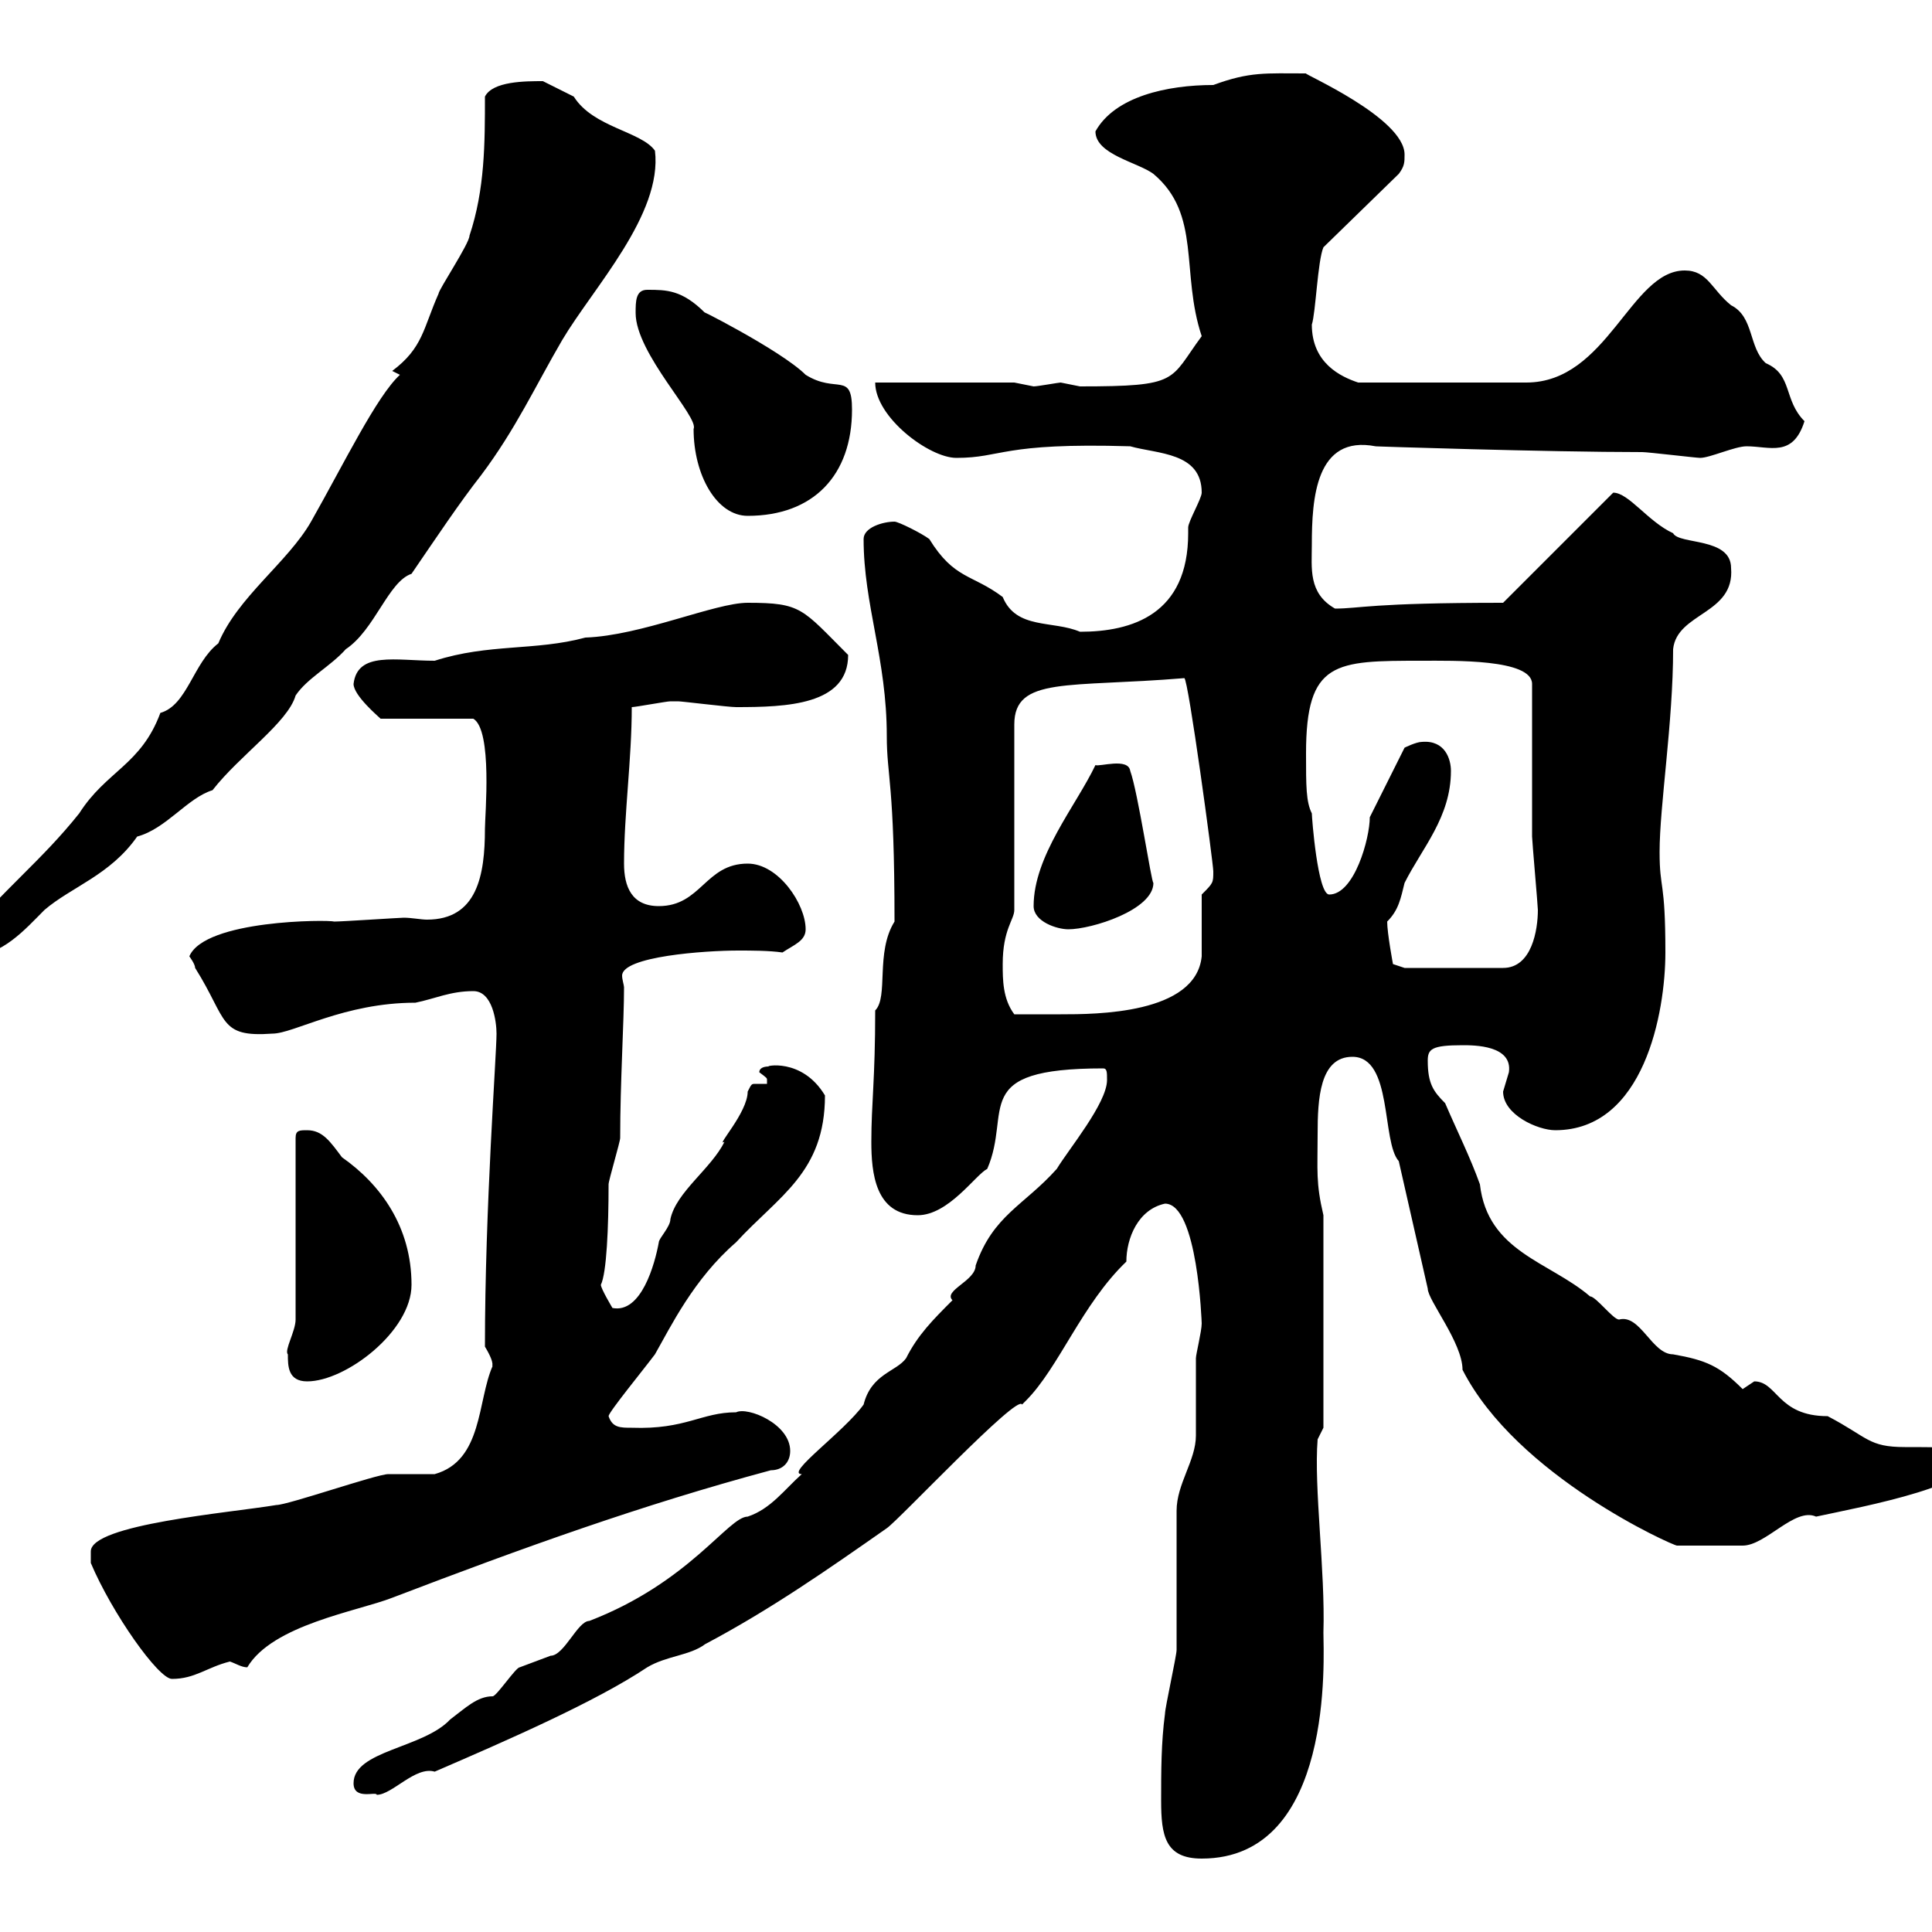 <svg xmlns="http://www.w3.org/2000/svg" xmlns:xlink="http://www.w3.org/1999/xlink" width="300" height="300"><path d="M180.30 279.60C180.30 285 180.90 288.60 186.60 288.60C207.30 288.60 205.50 257.10 205.50 253.50C205.80 243.90 204 231 204.60 223.50L205.50 221.70L205.50 188.70C204.30 183.60 204.60 181.80 204.60 176.10C204.60 170.70 204.90 164.10 210 164.10C216.30 164.10 214.50 177.30 217.20 180.30L221.70 200.10C221.70 201.90 227.10 208.50 227.10 212.70C235.50 229.20 259.80 240 260.40 240C264.90 240 268.50 240 270.60 240C274.20 240 278.70 234 282 235.50C288.90 234 309 230.40 306.60 225.30C305.10 224.70 299.40 224.70 295.80 224.70C290.10 224.70 290.10 223.20 283.80 219.90C276 219.90 276 214.50 272.40 214.50C272.40 214.50 270.60 215.70 270.60 215.70C267 212.10 264.90 211.20 259.80 210.30C256.50 210.30 254.70 204 251.40 204.90C250.50 204.90 247.80 201.30 246.90 201.30C240.60 195.90 231 194.40 229.80 183.90C228.30 179.70 226.20 175.50 224.40 171.30C222.60 169.50 221.70 168.30 221.70 164.70C221.70 162.90 222.30 162.30 227.10 162.30C228.90 162.30 234.90 162.30 234.30 166.50C234.30 166.50 233.40 169.50 233.40 169.50C233.40 173.10 238.80 175.50 241.50 175.50C255.30 175.50 258.60 157.20 258.60 147.90C258.60 136.50 257.70 138.30 257.70 132.30C257.70 125.10 259.80 112.20 259.80 100.80C260.40 95.10 269.40 95.40 268.80 88.20C268.80 83.40 260.70 84.60 259.80 82.80C255.90 81 252.90 76.50 250.50 76.50L233.40 93.60C212.70 93.60 211.20 94.50 207.30 94.50C203.10 92.10 203.70 88.20 203.70 84.60C203.70 77.40 204.30 67.50 213.60 69.30C212.70 69.30 240.30 70.20 255 70.20C255.90 70.20 263.40 71.10 264 71.10C265.50 71.10 269.40 69.30 271.20 69.30C274.80 69.30 278.40 71.10 280.20 65.40C276.90 62.10 278.40 58.20 274.20 56.40C271.50 54 272.40 49.20 268.80 47.40C265.80 45 265.20 42 261.60 42C253.20 42 249.60 59.40 237 59.40L210.90 59.40C208.20 58.50 203.70 56.40 203.70 50.40C204.30 48.60 204.60 40.50 205.50 38.40L217.20 27C218.10 25.80 218.10 25.20 218.10 24C218.10 18.30 202.20 11.40 202.80 11.40C196.50 11.40 194.10 11.10 188.40 13.20C181.20 13.20 173.10 15 170.10 20.40C170.10 24 176.70 25.20 179.10 27C186.60 33.30 183.30 42.30 186.60 52.20C181.50 59.10 183.30 60 167.70 60C167.70 60 164.70 59.40 164.70 59.40C164.40 59.40 161.10 60 160.50 60C160.50 60 157.50 59.40 157.50 59.40L135.90 59.40C135.90 64.80 144.30 71.10 148.50 71.10C155.70 71.10 155.40 68.70 175.50 69.30C179.70 70.50 186.60 70.20 186.60 76.50C186.60 77.40 184.50 81 184.50 81.90C184.50 81.90 184.50 82.80 184.50 82.80C184.50 95.40 175.80 98.10 167.70 98.10C163.50 96.30 157.80 97.80 155.70 92.70C150.90 89.10 148.20 90 144.30 83.70C143.10 82.80 139.50 81 138.90 81C137.10 81 134.10 81.90 134.10 83.70C134.10 93.90 137.70 102.30 137.70 114.30C137.70 120.60 138.90 121.50 138.90 143.10C135.90 147.90 138 154.80 135.90 156.90C135.90 167.70 135.30 171.30 135.30 177.30C135.30 182.10 135.90 188.70 142.50 188.70C147.30 188.70 151.50 182.40 153.30 181.50C157.20 172.50 150.30 165.90 171.30 165.90C171.90 165.90 171.90 166.50 171.90 167.70C171.90 171.30 165.90 178.50 164.10 181.50C159 187.20 154.20 188.70 151.50 196.50C151.50 198.90 146.40 200.40 147.90 201.90C144.90 204.90 142.50 207.30 140.70 210.90C139.20 213 135.30 213.30 134.10 218.10C131.10 222.30 121.80 228.90 124.50 228.90C121.80 231.30 119.70 234.30 116.10 235.50C113.10 235.50 107.10 245.70 91.50 251.70C89.70 251.70 87.60 257.10 85.50 257.10C85.50 257.10 80.70 258.90 80.70 258.90C80.10 258.90 77.10 263.40 76.50 263.40C74.10 263.40 72.30 265.20 69.90 267C65.70 271.50 54.90 271.80 54.90 276.90C54.90 279.60 58.50 278.10 58.50 278.70C60.90 278.70 64.50 274.20 67.50 275.10C78.60 270.30 92.40 264.30 100.50 258.90C103.50 257.10 107.10 257.10 109.50 255.30C119.70 249.90 128.70 243.60 137.70 237.30C139.50 236.10 158.10 216.30 158.70 218.10C158.70 218.10 159.30 217.50 159.30 217.50C164.40 212.40 168 202.50 174.90 195.90C174.90 192.30 176.70 187.80 180.90 186.90C186 186.90 186.60 205.50 186.60 205.50C186.60 206.70 185.70 210.30 185.70 210.90C185.70 212.10 185.70 221.70 185.70 222.90C185.70 226.80 182.70 230.40 182.70 234.60C182.70 236.40 182.70 254.40 182.70 256.20C182.70 257.10 180.90 265.20 180.90 266.10C180.30 270.60 180.30 275.10 180.30 279.60ZM14.10 242.70C17.40 250.50 24.60 260.70 26.70 260.70C30.30 260.70 32.10 258.90 35.70 258C36.60 258.30 37.50 258.90 38.40 258.90C42.30 252.30 55.50 250.20 60.90 248.10C81.30 240.30 99.60 233.70 119.70 228.30C121.50 228.30 122.70 227.10 122.70 225.30C122.70 221.10 116.10 218.40 114.30 219.30C108.90 219.30 106.50 222 98.10 221.70C96.30 221.70 95.10 221.70 94.50 219.90C94.50 219.30 99.90 212.70 101.70 210.30C104.10 206.10 107.70 198.60 114.30 192.90C120.90 185.70 128.10 182.10 128.10 170.10C124.50 164.10 118.50 165.60 119.40 165.60C118.50 165.60 117.90 165.90 117.90 166.50C119.10 167.40 119.10 167.40 119.10 167.70C119.10 168 119.10 168 119.10 168.30C118.20 168.30 117.60 168.30 117.30 168.30C116.70 168.30 116.70 168.30 116.10 169.50C116.10 172.80 111 178.20 112.50 177.30C110.40 181.50 105 185.10 104.10 189.30C104.10 190.50 102.30 192.30 102.30 192.90C101.70 196.20 99.60 204 95.10 203.10C95.10 203.10 93.30 200.10 93.30 199.50C94.20 197.70 94.50 190.50 94.50 183.90C94.50 183.30 96.30 177.30 96.30 176.70C96.30 168 96.90 158.70 96.90 153.30C96.90 153 96.60 152.10 96.60 151.50C96.60 148.50 109.50 147.60 114.60 147.60C116.70 147.60 119.40 147.60 121.50 147.90C123.30 146.70 125.10 146.10 125.10 144.30C125.10 140.40 120.90 134.10 116.10 134.10C109.50 134.10 108.90 140.70 102.30 140.70C98.10 140.70 96.90 137.70 96.90 134.10C96.90 126.30 98.10 117.90 98.10 109.80C98.70 109.80 103.50 108.90 104.10 108.90C105.30 108.90 105.30 108.90 105.30 108.90C105.90 108.90 113.10 109.80 114.30 109.80C122.10 109.80 131.70 109.50 131.70 101.70C124.50 94.50 124.50 93.60 116.10 93.60C111 93.60 99.60 98.70 90.90 99C83.10 101.10 75.90 99.90 67.50 102.60C61.50 102.60 55.50 101.10 54.90 106.20C54.90 108 58.80 111.30 59.10 111.60L73.50 111.60C76.50 113.40 75.30 126.60 75.30 128.70C75.30 135.90 74.10 142.80 66.30 142.80C65.40 142.80 63.90 142.50 62.70 142.50C62.10 142.50 53.10 143.10 51.90 143.10C51 142.80 31.80 142.80 29.40 148.50C29.40 148.50 30.30 149.70 30.30 150.30C35.40 158.40 33.90 161.10 42.30 160.50C45.60 160.50 53.40 155.70 64.50 155.70C67.50 155.10 69.90 153.90 73.50 153.90C76.50 153.90 77.10 158.70 77.10 160.50C77.10 163.80 75.30 187.50 75.30 209.10C77.10 212.10 76.20 212.10 76.50 212.10C74.10 217.50 75 226.80 67.50 228.90C66.30 228.90 60.90 228.90 60.30 228.90C58.50 228.90 44.70 233.70 42.90 233.70C35.70 234.90 14.10 236.70 14.10 240.90C14.10 241.80 14.10 242.70 14.10 242.70ZM44.70 210.30C44.70 212.10 44.70 214.50 47.70 214.50C53.70 214.50 63.90 206.70 63.90 199.50C63.90 190.50 59.10 183.90 53.10 179.70C51.30 177.30 50.10 175.50 47.70 175.50C46.50 175.50 45.90 175.50 45.90 176.70L45.90 204.90C45.90 206.70 44.10 209.70 44.70 210.30ZM155.70 149.70C155.70 144.30 157.50 142.80 157.50 141.30L157.50 112.50C157.50 105 165.90 106.80 183.90 105.30C184.50 105.30 188.40 134.10 188.40 135.30C188.40 137.10 188.40 137.10 186.60 138.90C186.60 140.70 186.60 146.70 186.60 148.50C185.70 157.50 170.10 157.50 164.70 157.50C162.90 157.50 158.70 157.50 157.50 157.50C155.70 155.10 155.70 152.10 155.70 149.70ZM215.40 143.10C217.20 141.30 217.50 139.50 218.10 137.10C220.80 131.70 225.30 126.90 225.30 119.70C225.30 117.90 224.40 114.90 220.80 115.20C219.90 115.20 218.10 116.10 218.10 116.10L212.70 126.90C212.70 130.20 210.30 138.90 206.40 138.90C204.60 138.90 203.70 126.90 203.70 126.30C202.80 124.50 202.80 122.10 202.80 117C202.80 102.60 207.30 102.60 220.80 102.60C225.60 102.60 237.90 102.30 237.90 106.20C237.90 109.80 237.90 126.30 237.90 129.90C237.90 130.50 238.80 140.70 238.80 141.30C238.80 144.30 237.90 150.30 233.40 150.30L218.10 150.30L216.30 149.70C216.30 149.70 215.40 144.90 215.40 143.10ZM-6.60 146.70C-6.60 148.50-5.70 148.50-4.80 148.50C0.30 148.50 3.90 144.30 6.90 141.30C11.10 137.70 17.10 135.90 21.30 129.90C25.80 128.70 29.10 123.90 33 122.70C37.20 117.30 44.70 112.20 45.90 108C47.70 105.30 51.30 103.50 53.70 100.80C58.20 97.80 60.30 90.30 63.90 89.10C67.80 83.40 71.40 78 74.70 73.80C80.10 66.60 83.10 60 87.30 52.80C92.10 44.70 102.90 33.30 101.70 23.40C99.60 20.40 92.10 19.80 89.10 15C87.90 14.40 84.30 12.60 84.30 12.60C81.60 12.60 76.50 12.60 75.30 15C75.30 22.20 75.30 29.40 72.90 36.60C72.90 37.80 68.10 45 68.10 45.60C65.70 51 65.70 54 60.90 57.60L62.10 58.20C58.50 61.50 53.40 72 48.30 81C44.70 87.30 36.90 92.70 33.90 99.90C30 102.90 29.10 109.50 24.90 110.70C21.90 118.80 16.50 119.70 12.30 126.30C6.30 133.80 0.90 137.70-6.60 146.70ZM160.50 140.70C160.50 143.10 164.10 144.30 165.90 144.30C169.50 144.30 179.10 141.30 179.10 137.10C178.80 137.10 176.70 123 175.50 119.70C175.20 117.60 170.70 119.10 170.10 118.80C167.10 125.10 160.50 132.90 160.50 140.70ZM98.70 48.60C98.70 54.90 108.60 64.80 107.70 66.60C107.70 73.80 111.30 80.10 116.10 80.10C126.30 80.10 132.30 73.80 132.30 63.60C132.30 57.60 129.90 61.20 125.10 58.20C121.20 54.30 106.80 47.10 109.50 48.60C105.90 45 103.50 45 100.50 45C98.70 45 98.70 46.80 98.70 48.60Z"/></svg>